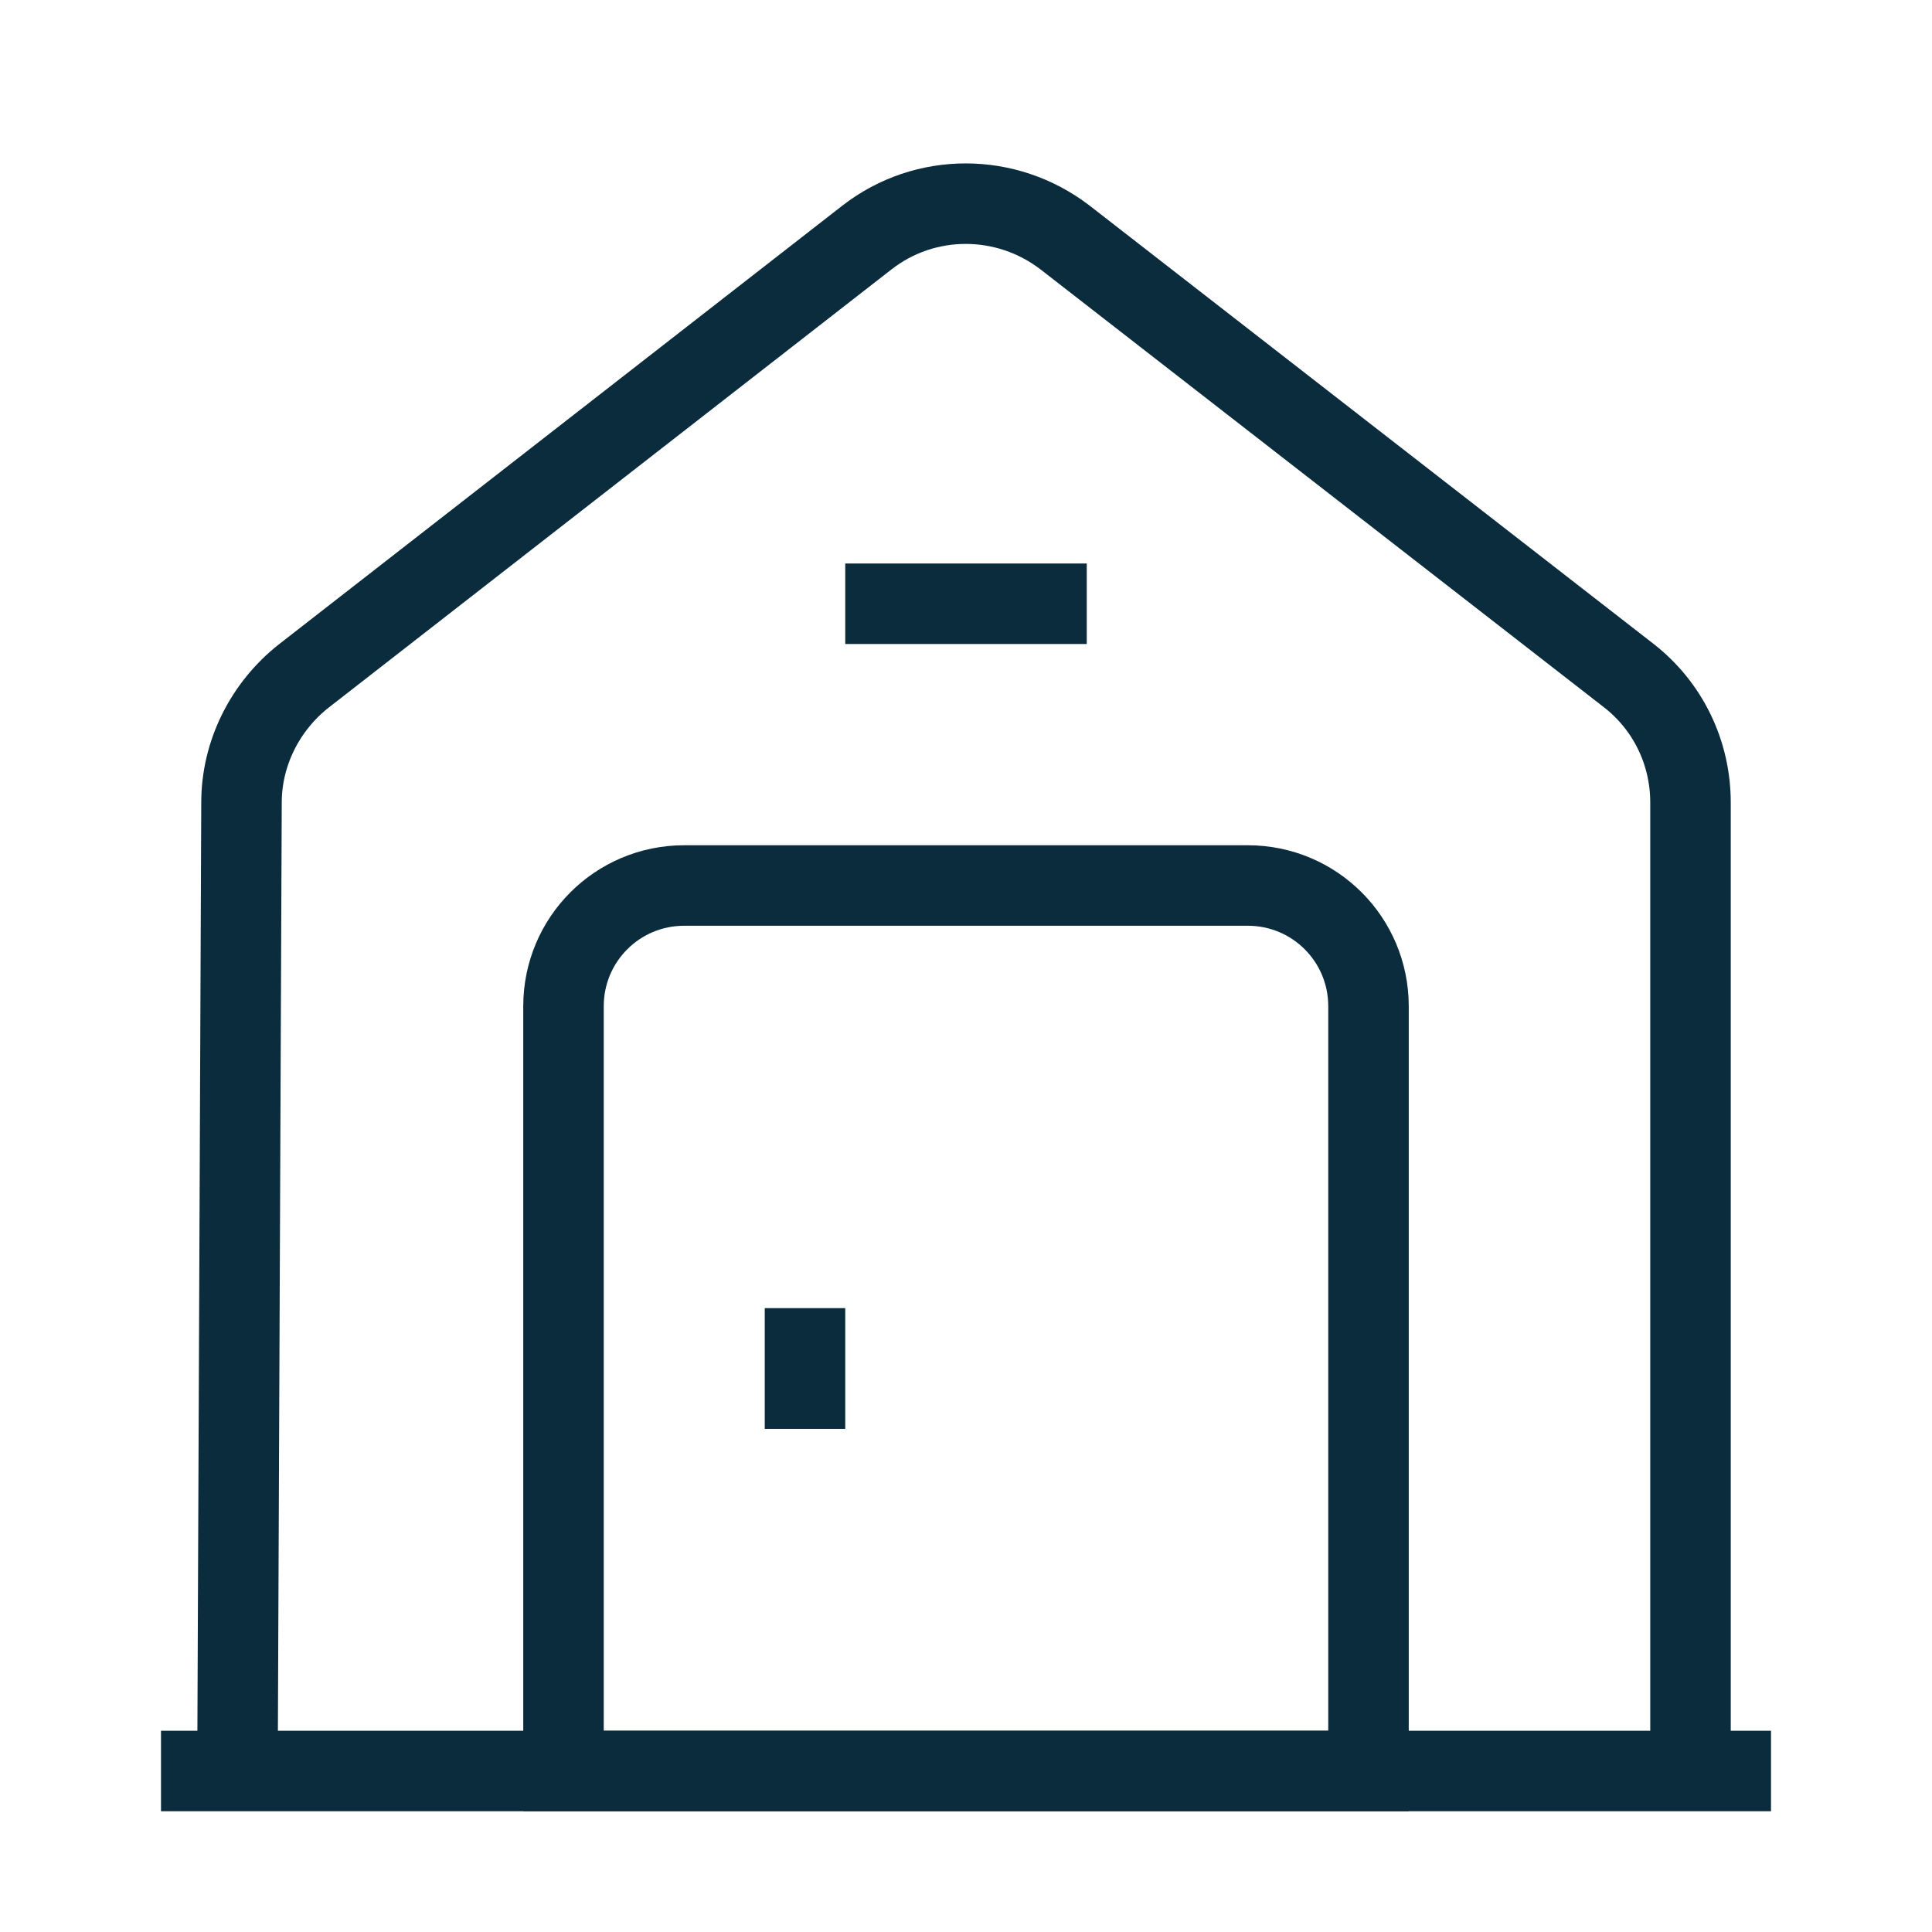 <svg width="24" height="24" viewBox="0 0 24 24" fill="none" xmlns="http://www.w3.org/2000/svg">
<path d="M2 22H22" stroke="#0B2C3D" strokeWidth="1.5" strokeMiterlimit="10" strokeLinecap="round" strokeLinejoin="round"/>
<path d="M2.95 22L3 9.97C3 9.36 3.29 8.78 3.77 8.4L10.77 2.95C11.49 2.39 12.5 2.39 13.23 2.95L20.23 8.39C20.72 8.77 21 9.35 21 9.97V22" stroke="#0B2C3D" strokeWidth="1.5" strokeMiterlimit="10" strokeLinejoin="round"/>
<path d="M15.5 11H8.5C7.67 11 7 11.67 7 12.5V22H17V12.5C17 11.67 16.33 11 15.5 11Z" stroke="#0B2C3D" strokeWidth="1.5" strokeMiterlimit="10" strokeLinecap="round" strokeLinejoin="round"/>
<path d="M10 16.25V17.75" stroke="#0B2C3D" strokeWidth="1.5" strokeMiterlimit="10" strokeLinecap="round" strokeLinejoin="round"/>
<path d="M10.5 7.5H13.5" stroke="#0B2C3D" strokeWidth="1.5" strokeMiterlimit="10" strokeLinecap="round" strokeLinejoin="round"/>
</svg>
